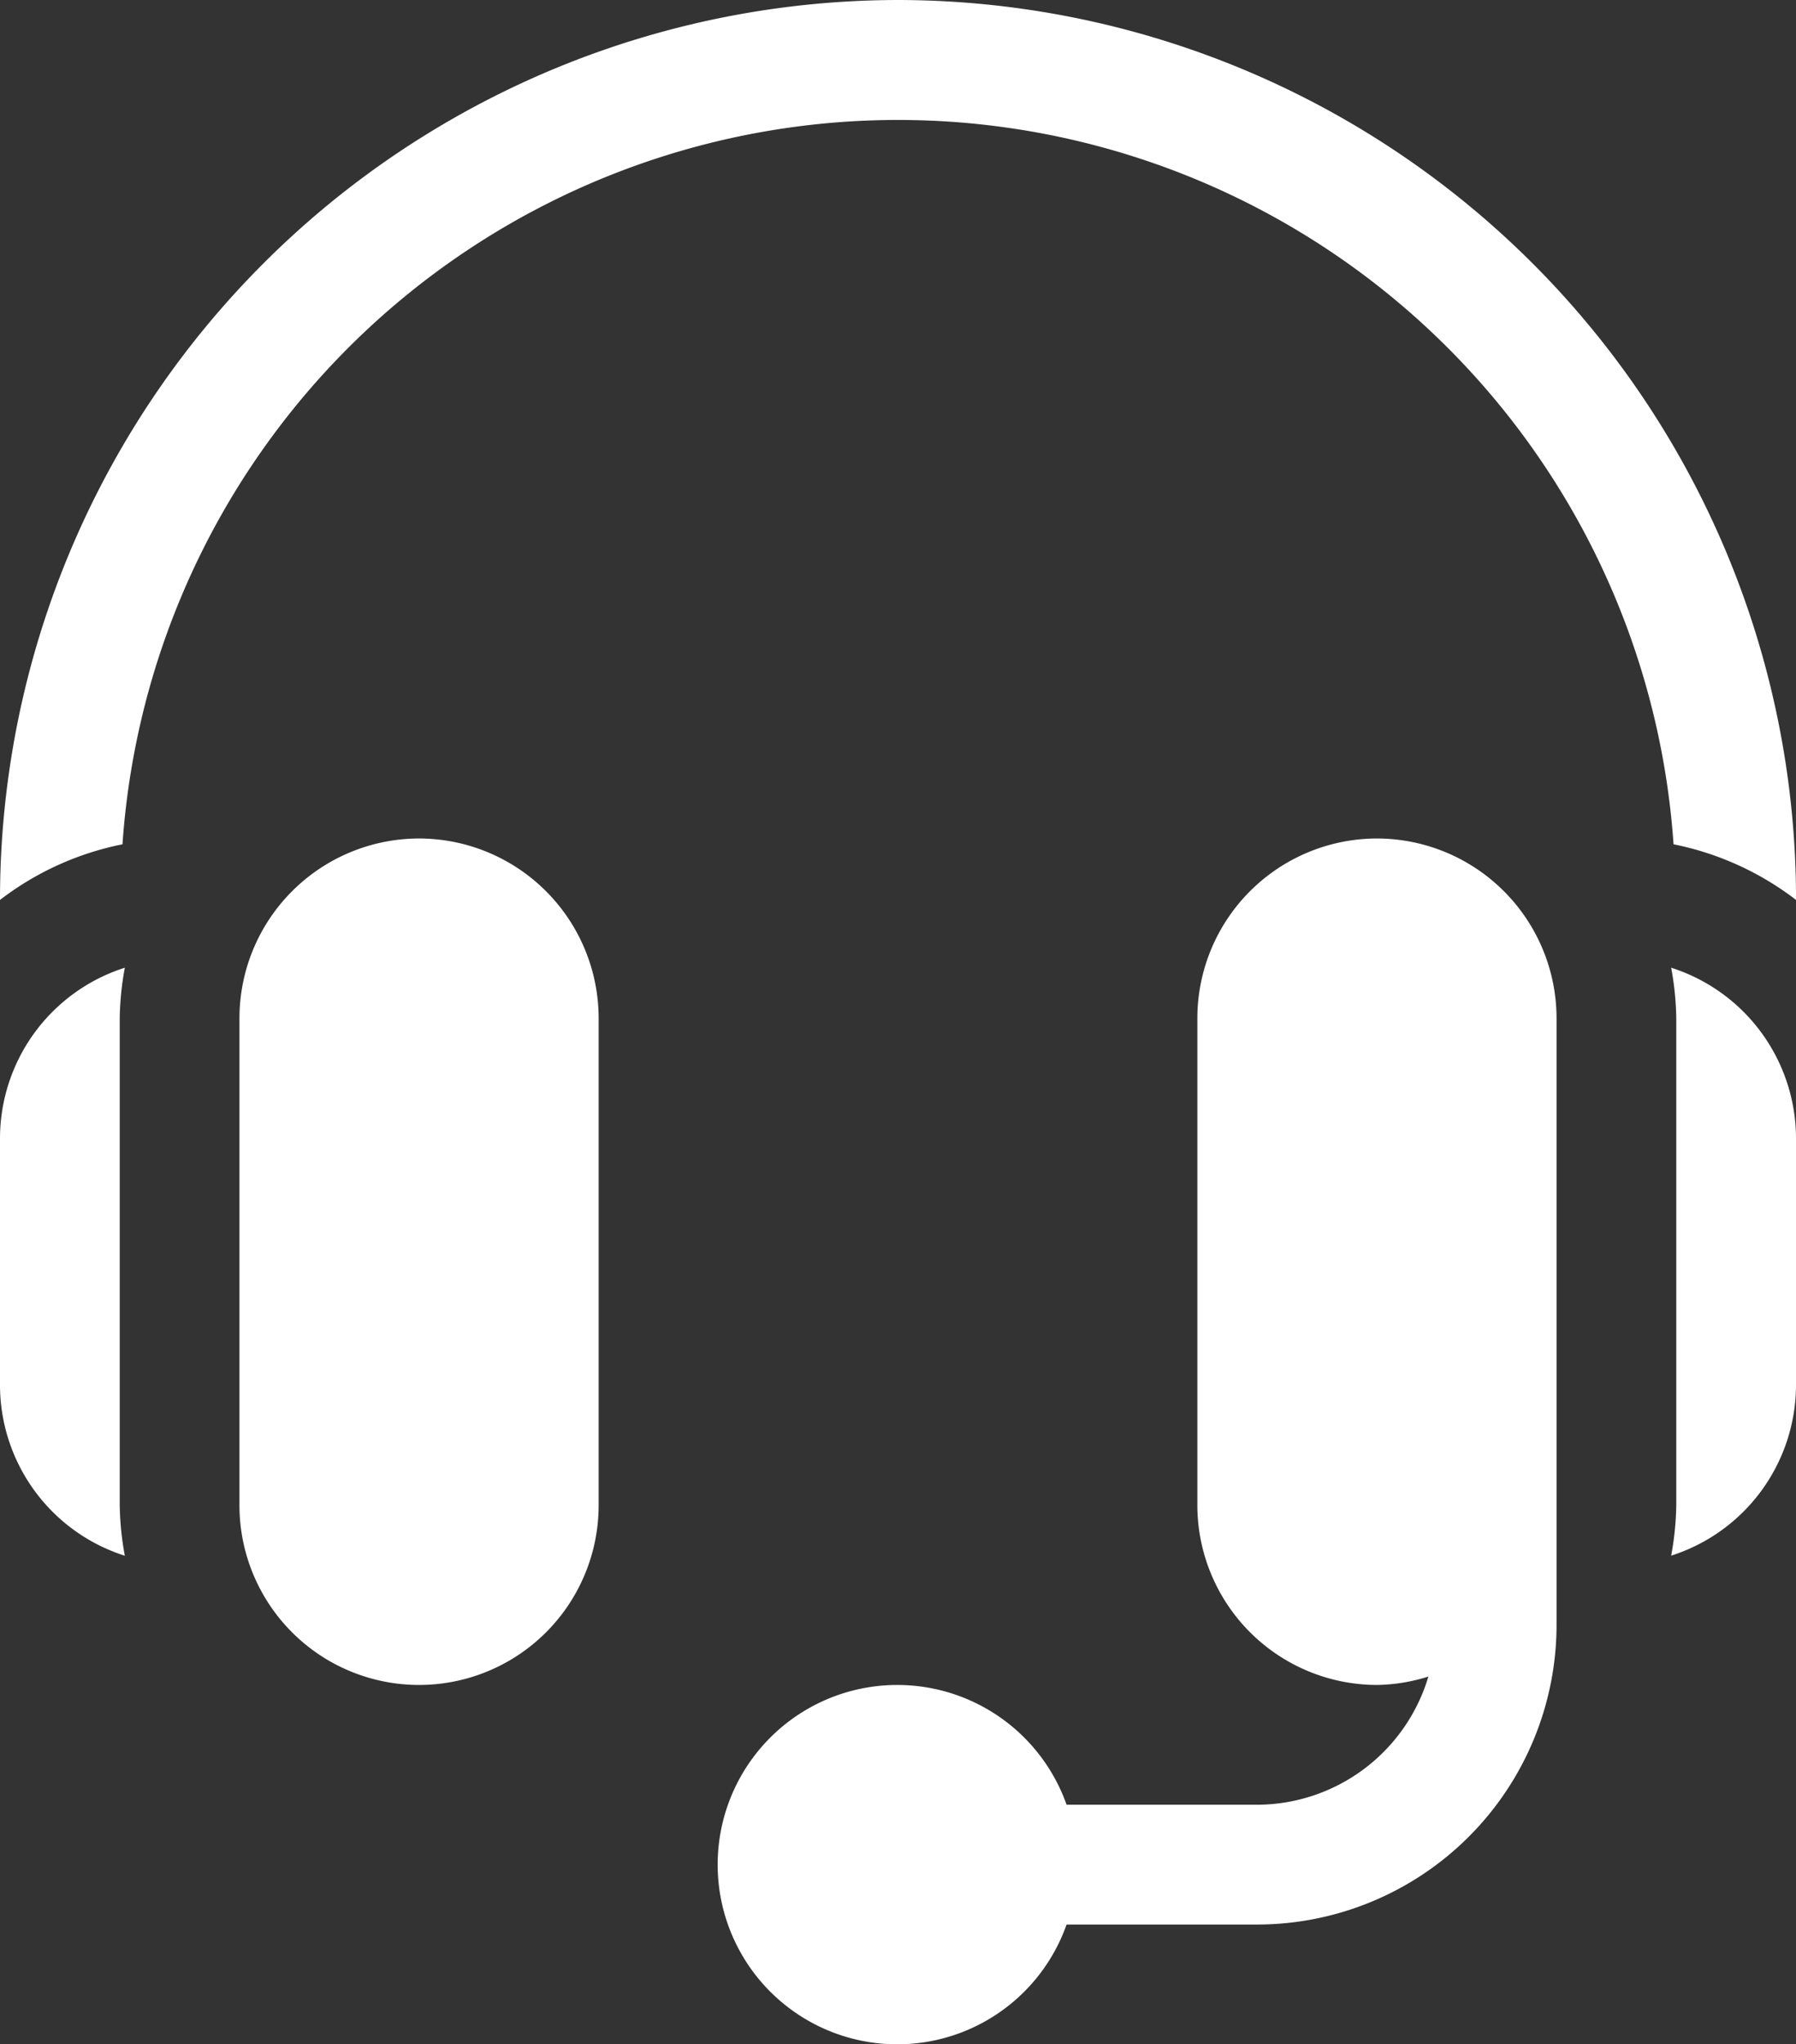 <svg id="kontakt_tel" xmlns="http://www.w3.org/2000/svg" width="52.931" height="60.224" viewBox="0 0 52.931 60.224">
  <rect x="0" y="0" width="52.931" height="60.224" fill="#333333" stroke="none"/>
  <g id="Gruppe_8533" data-name="Gruppe 8533" transform="translate(7.057 24.701)">
    <g id="Gruppe_8532" data-name="Gruppe 8532">
      <path id="Pfad_15073" data-name="Pfad 15073" d="M96.293,210A5.3,5.3,0,0,0,91,215.293v14.35a5.293,5.293,0,0,0,10.586,0v-14.35A5.3,5.3,0,0,0,96.293,210Z" transform="translate(-91 -210)" fill="#fff"/>
    </g>
  </g>
  <g id="Gruppe_8535" data-name="Gruppe 8535" transform="translate(0 28.508)">
    <g id="Gruppe_8534" data-name="Gruppe 8534">
      <path id="Pfad_15074" data-name="Pfad 15074" d="M34.529,243.852a8.754,8.754,0,0,1,.15-1.486A5.282,5.282,0,0,0,31,247.381v7.293a5.282,5.282,0,0,0,3.679,5.015,8.753,8.753,0,0,1-.15-1.486Z" transform="translate(-31 -242.366)" fill="#fff"/>
    </g>
  </g>
  <g id="Gruppe_8537" data-name="Gruppe 8537" transform="translate(21.173 24.701)">
    <g id="Gruppe_8536" data-name="Gruppe 8536">
      <path id="Pfad_15075" data-name="Pfad 15075" d="M230.408,210a5.3,5.3,0,0,0-5.293,5.293v14.35a5.3,5.3,0,0,0,5.293,5.293,5.223,5.223,0,0,0,1.516-.248,5.282,5.282,0,0,1-5.045,3.777h-5.618a5.293,5.293,0,1,0,0,3.529h5.618a8.832,8.832,0,0,0,8.822-8.822V215.293A5.3,5.3,0,0,0,230.408,210Z" transform="translate(-211 -210)" fill="#fff"/>
    </g>
  </g>
  <g id="Gruppe_8539" data-name="Gruppe 8539" transform="translate(49.252 28.508)">
    <g id="Gruppe_8538" data-name="Gruppe 8538">
      <path id="Pfad_15076" data-name="Pfad 15076" d="M449.722,242.366a8.757,8.757,0,0,1,.15,1.486V258.2a8.756,8.756,0,0,1-.15,1.486,5.282,5.282,0,0,0,3.679-5.015v-7.293A5.283,5.283,0,0,0,449.722,242.366Z" transform="translate(-449.722 -242.366)" fill="#fff"/>
    </g>
  </g>
  <g id="Gruppe_8541" data-name="Gruppe 8541">
    <g id="Gruppe_8540" data-name="Gruppe 8540">
      <path id="Pfad_15077" data-name="Pfad 15077" d="M57.466,0A26.5,26.5,0,0,0,31,26.466v.045a8.737,8.737,0,0,1,3.61-1.639,22.91,22.91,0,0,1,45.712,0,8.74,8.74,0,0,1,3.61,1.639v-.045A26.5,26.5,0,0,0,57.466,0Z" transform="translate(-31)" fill="#fff"/>
    </g>
  </g>
</svg>
